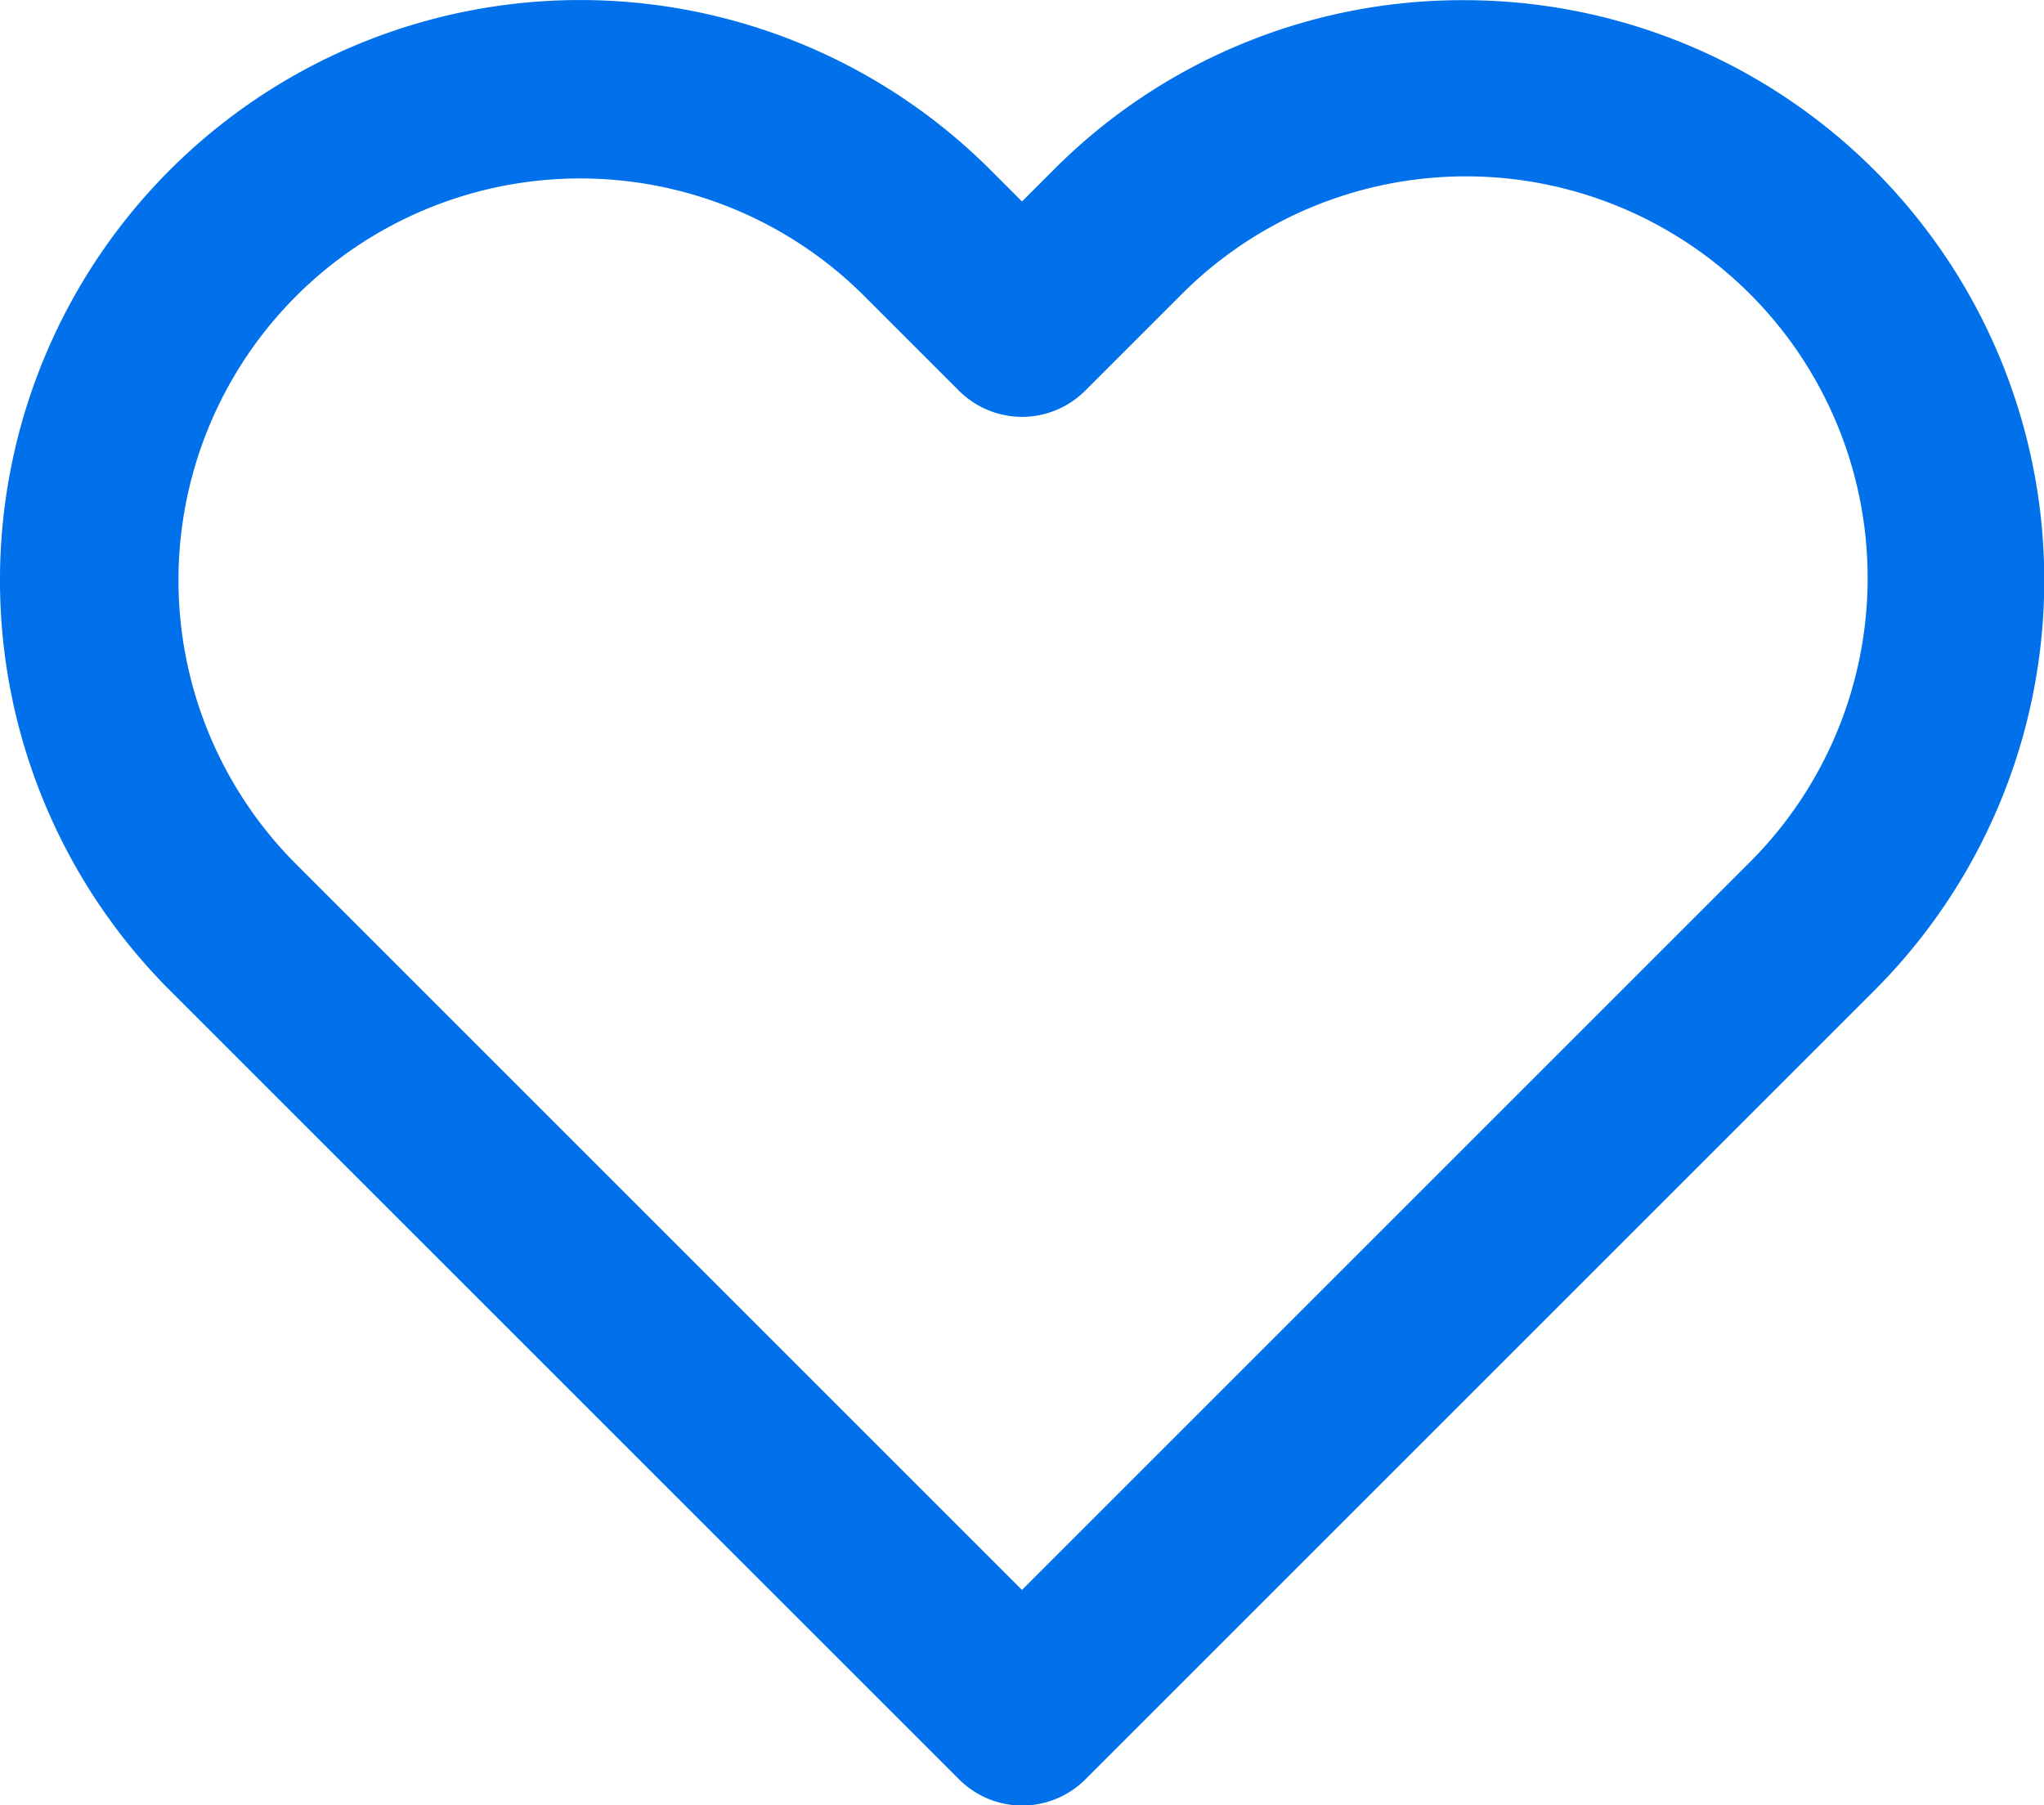<?xml version="1.0" encoding="UTF-8"?>
<svg xmlns="http://www.w3.org/2000/svg" width="34.355" height="30.348" viewBox="0 0 34.355 30.348">
  <path id="Icon_feather-heart" data-name="Icon feather-heart" d="M25.425,3a9.752,9.752,0,0,1,6.9,16.649l-13.26,13.26a1.5,1.5,0,0,1-2.121,0L3.679,19.646A9.752,9.752,0,1,1,17.471,5.854L18,6.384l.529-.529A9.686,9.686,0,0,1,25.425,3ZM18,29.724l12.2-12.2a6.752,6.752,0,1,0-9.548-9.549l-1.59,1.59a1.5,1.5,0,0,1-2.121,0l-1.59-1.59A6.752,6.752,0,1,0,5.8,17.524Z" transform="translate(-0.823 -2.997)" fill="#0071eb"></path>
</svg>
